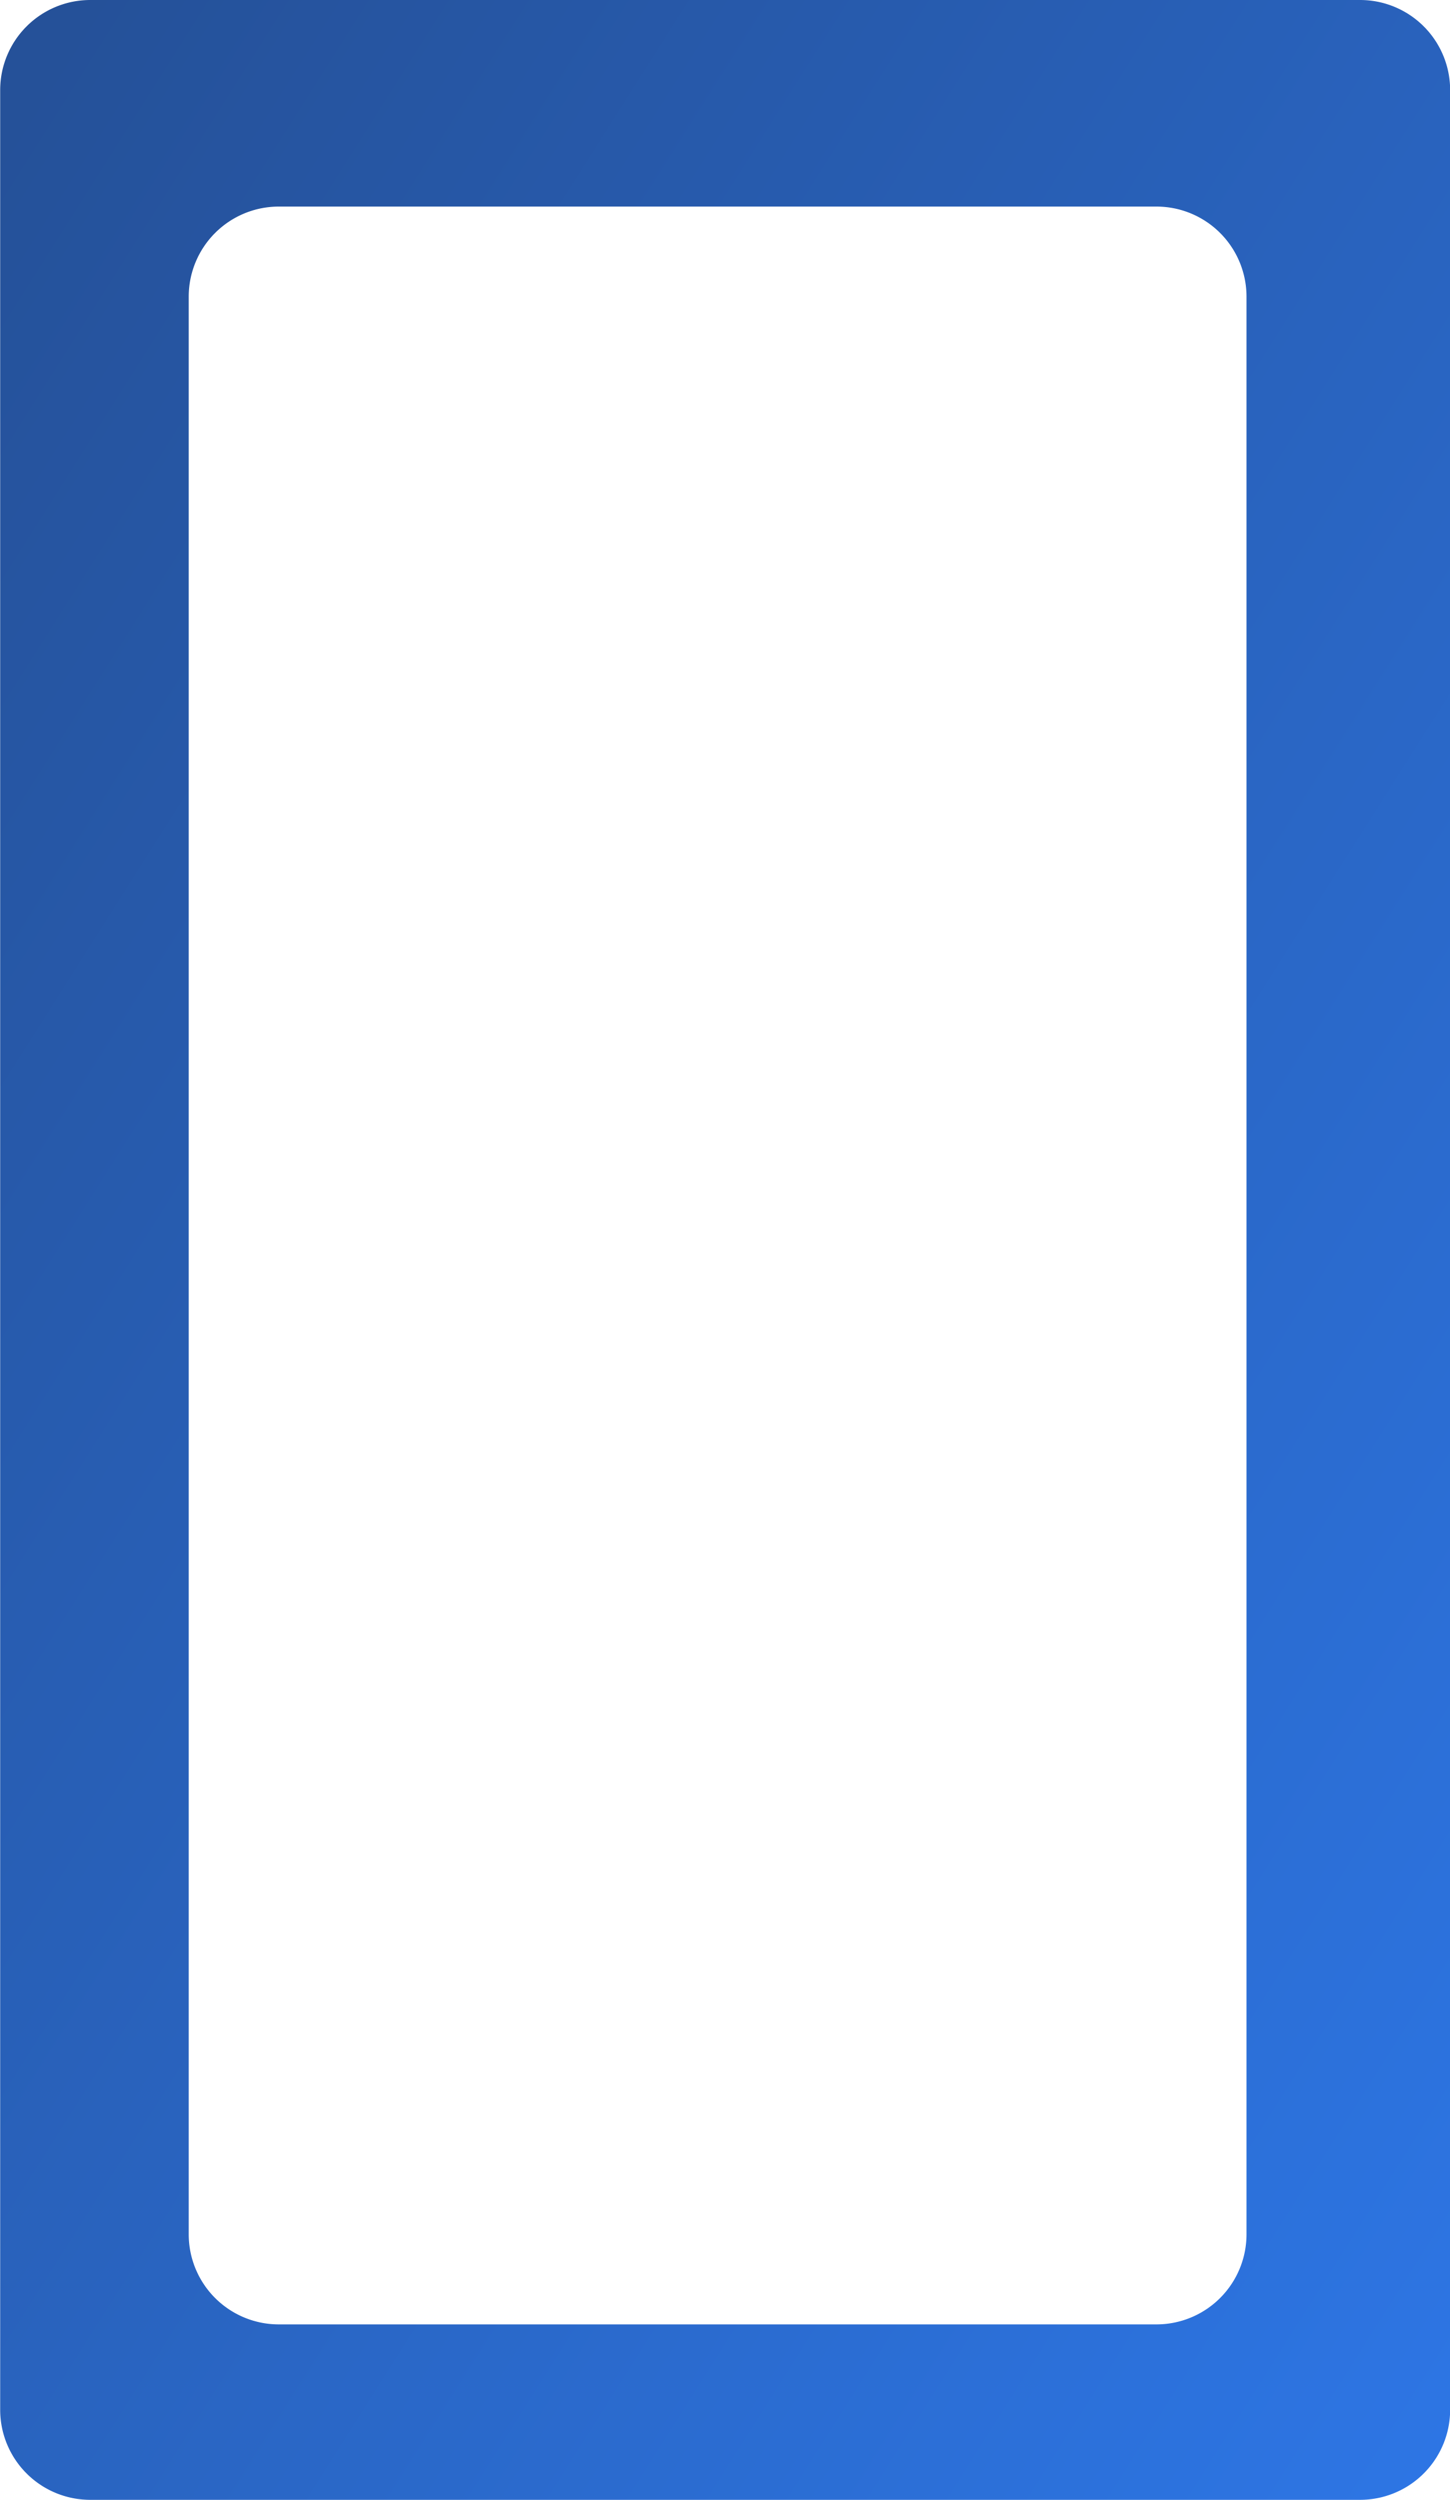 <svg xmlns="http://www.w3.org/2000/svg" xmlns:xlink="http://www.w3.org/1999/xlink" width="32.186" height="55.485" viewBox="0 0 32.186 55.485">
  <defs>
    <linearGradient id="linear-gradient" x1="0.047" y1="0.023" x2="1.164" y2="1.249" gradientUnits="objectBoundingBox">
      <stop offset="0" stop-color="#255199"/>
      <stop offset="1" stop-color="#2f7ef6"/>
    </linearGradient>
  </defs>
  <g id="Group_104" data-name="Group 104" transform="translate(0 0)">
    <path id="Subtraction_5" data-name="Subtraction 5" d="M-3659.9-1589.681h-28.185a2,2,0,0,1-2-2v-51.485a2,2,0,0,1,2-2h28.185a2,2,0,0,1,2,2v51.485A2,2,0,0,1-3659.9-1589.681Zm-24-50.9a2,2,0,0,0-2,2v43.006a2,2,0,0,0,2,2h19.48a2,2,0,0,0,2-2v-43.006a2,2,0,0,0-2-2Z" transform="translate(3690.089 1645.166)" fill="url(#linear-gradient)"/>
  </g>
</svg>
